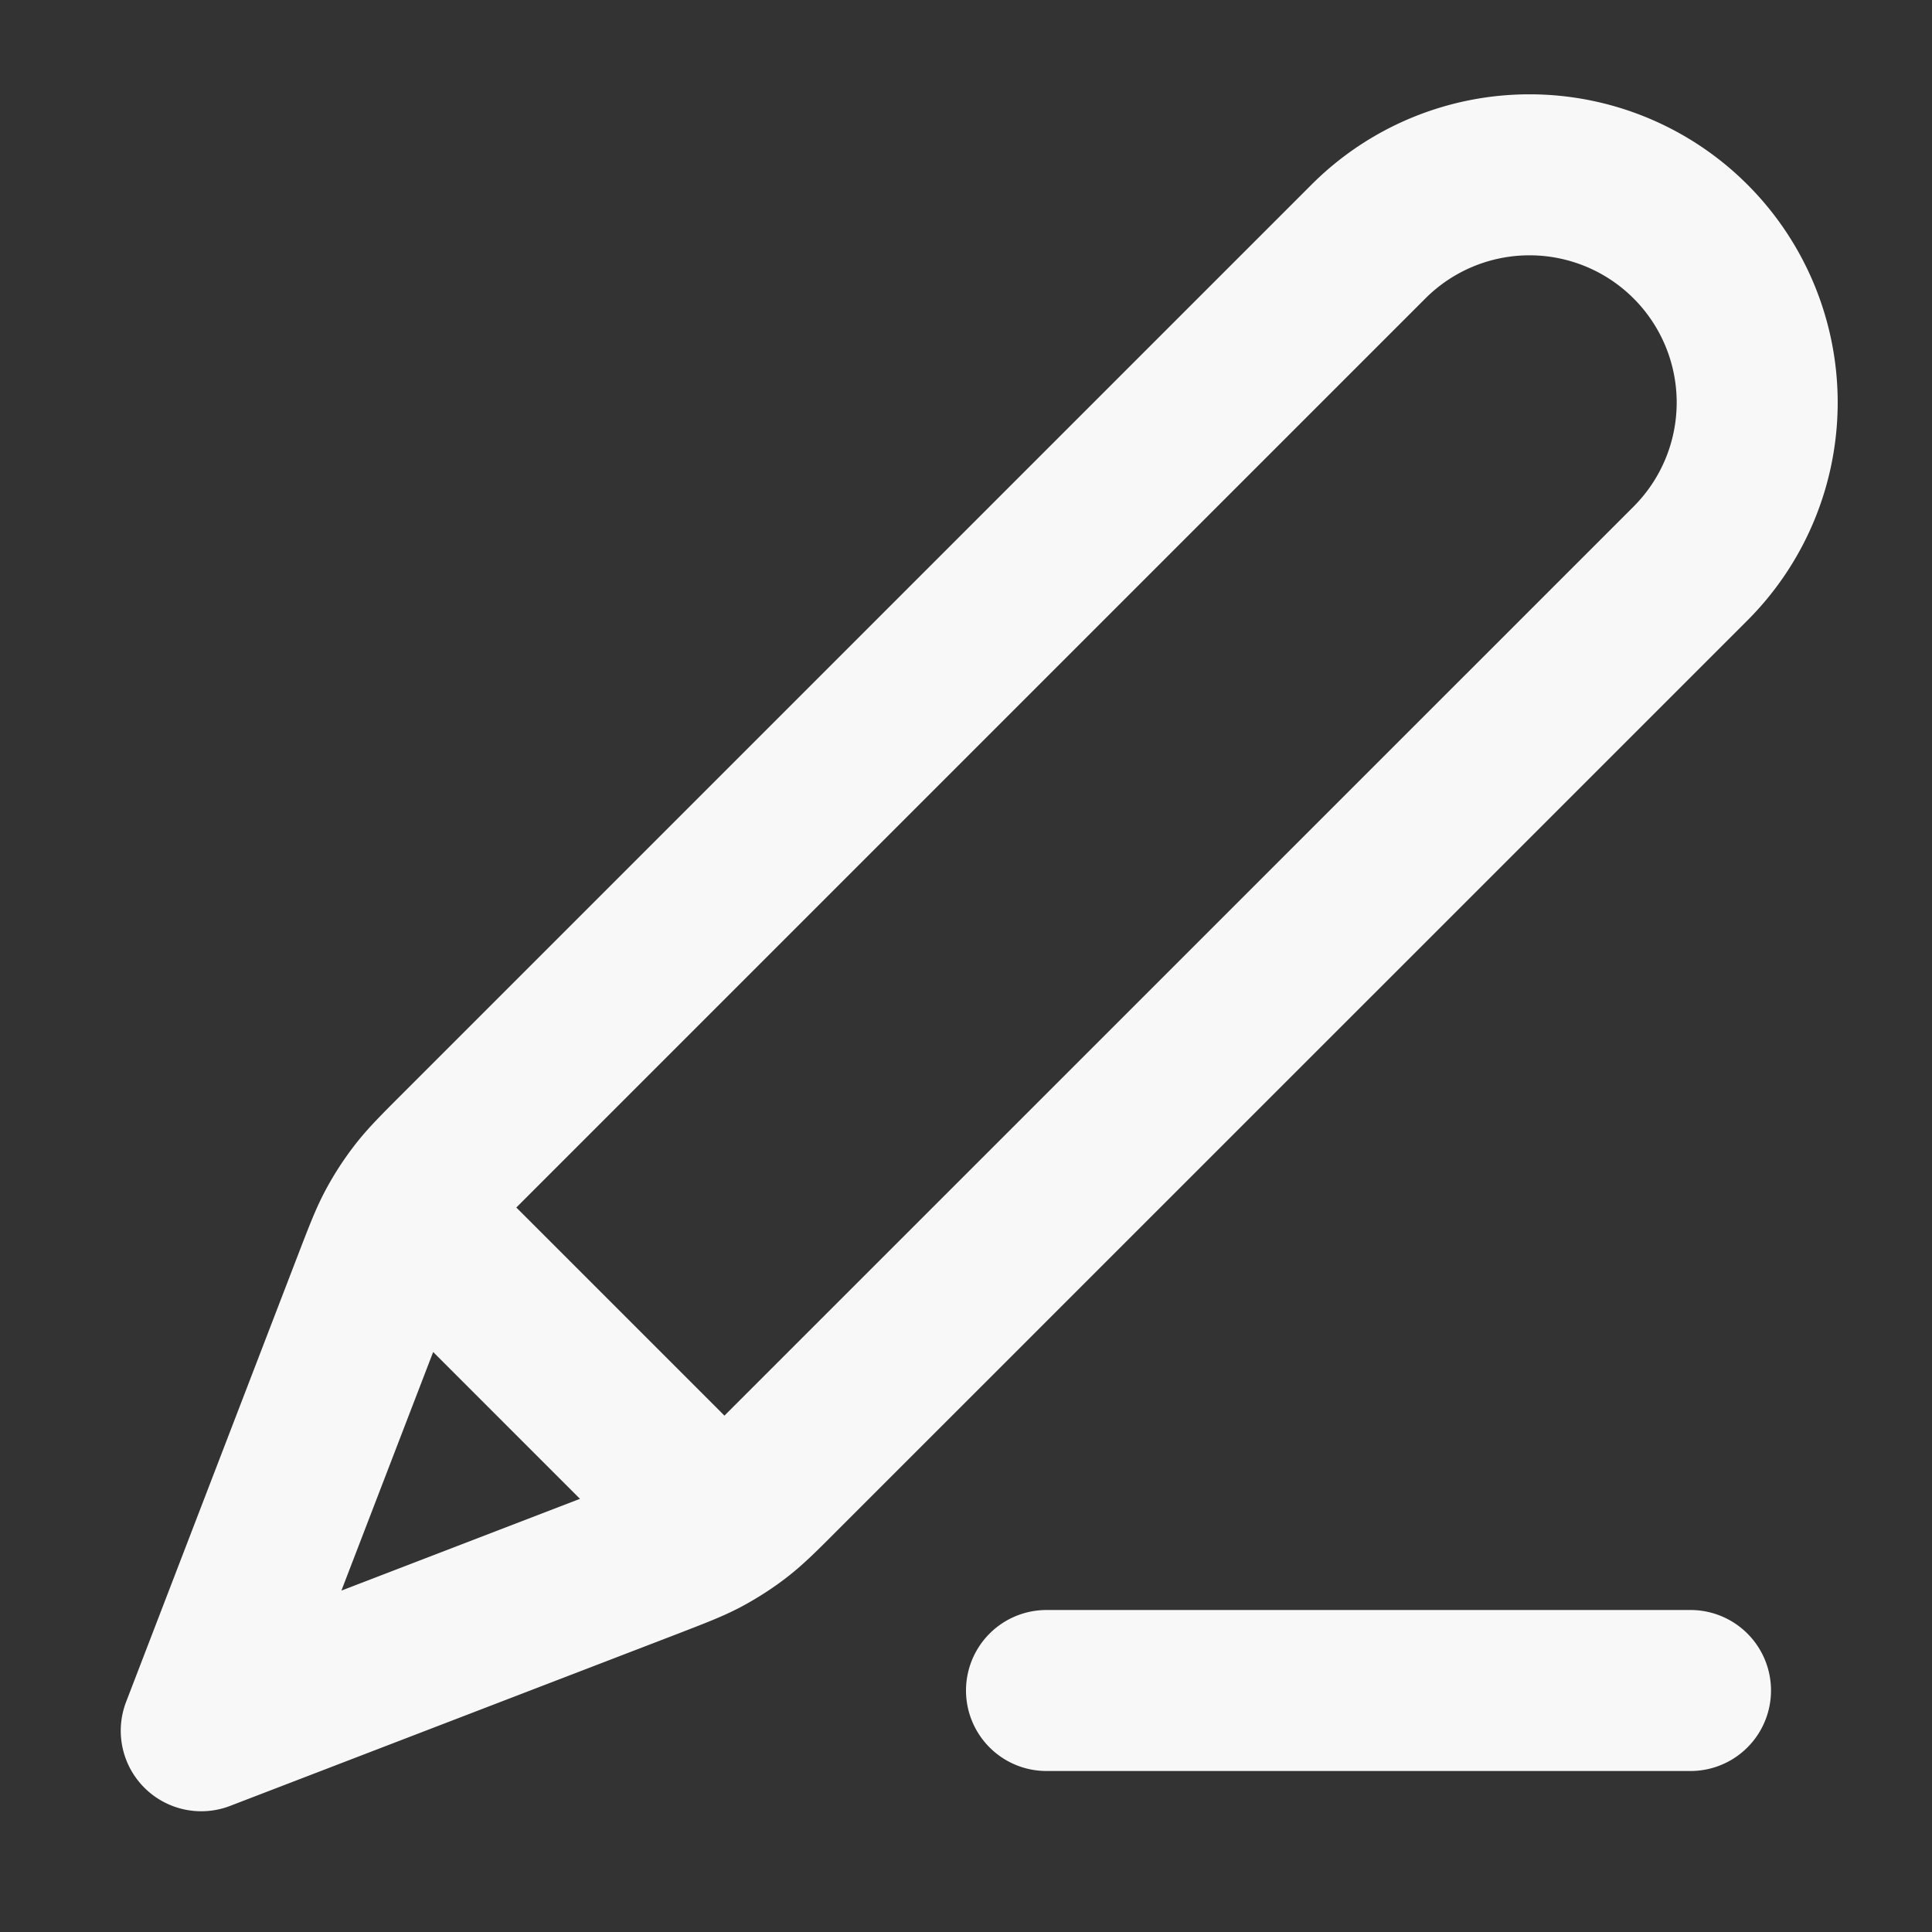 <svg xmlns="http://www.w3.org/2000/svg" width="24" height="24" fill="none"><rect width="100%" height="100%" fill="#333333" stroke="none"/><path stroke="#F8F8F8" stroke-linecap="round" stroke-linejoin="round" stroke-width="2" d="M21 21h-8m-10.5.5 5.55-2.134c.354-.137.532-.205.698-.294.147-.08.288-.17.42-.273.149-.116.283-.25.552-.52L21 7a2.828 2.828 0 1 0-4-4L5.72 14.28c-.269.269-.403.403-.519.552a3.008 3.008 0 0 0-.273.42c-.089.166-.157.344-.294.699L2.5 21.5zm0 0 2.058-5.351c.147-.383.221-.574.347-.662a.5.5 0 0 1 .38-.08c.15.028.295.173.585.463l2.26 2.26c.29.29.435.435.464.586a.5.5 0 0 1-.08.379c-.089.126-.28.2-.663.347L2.5 21.5z"/></svg>